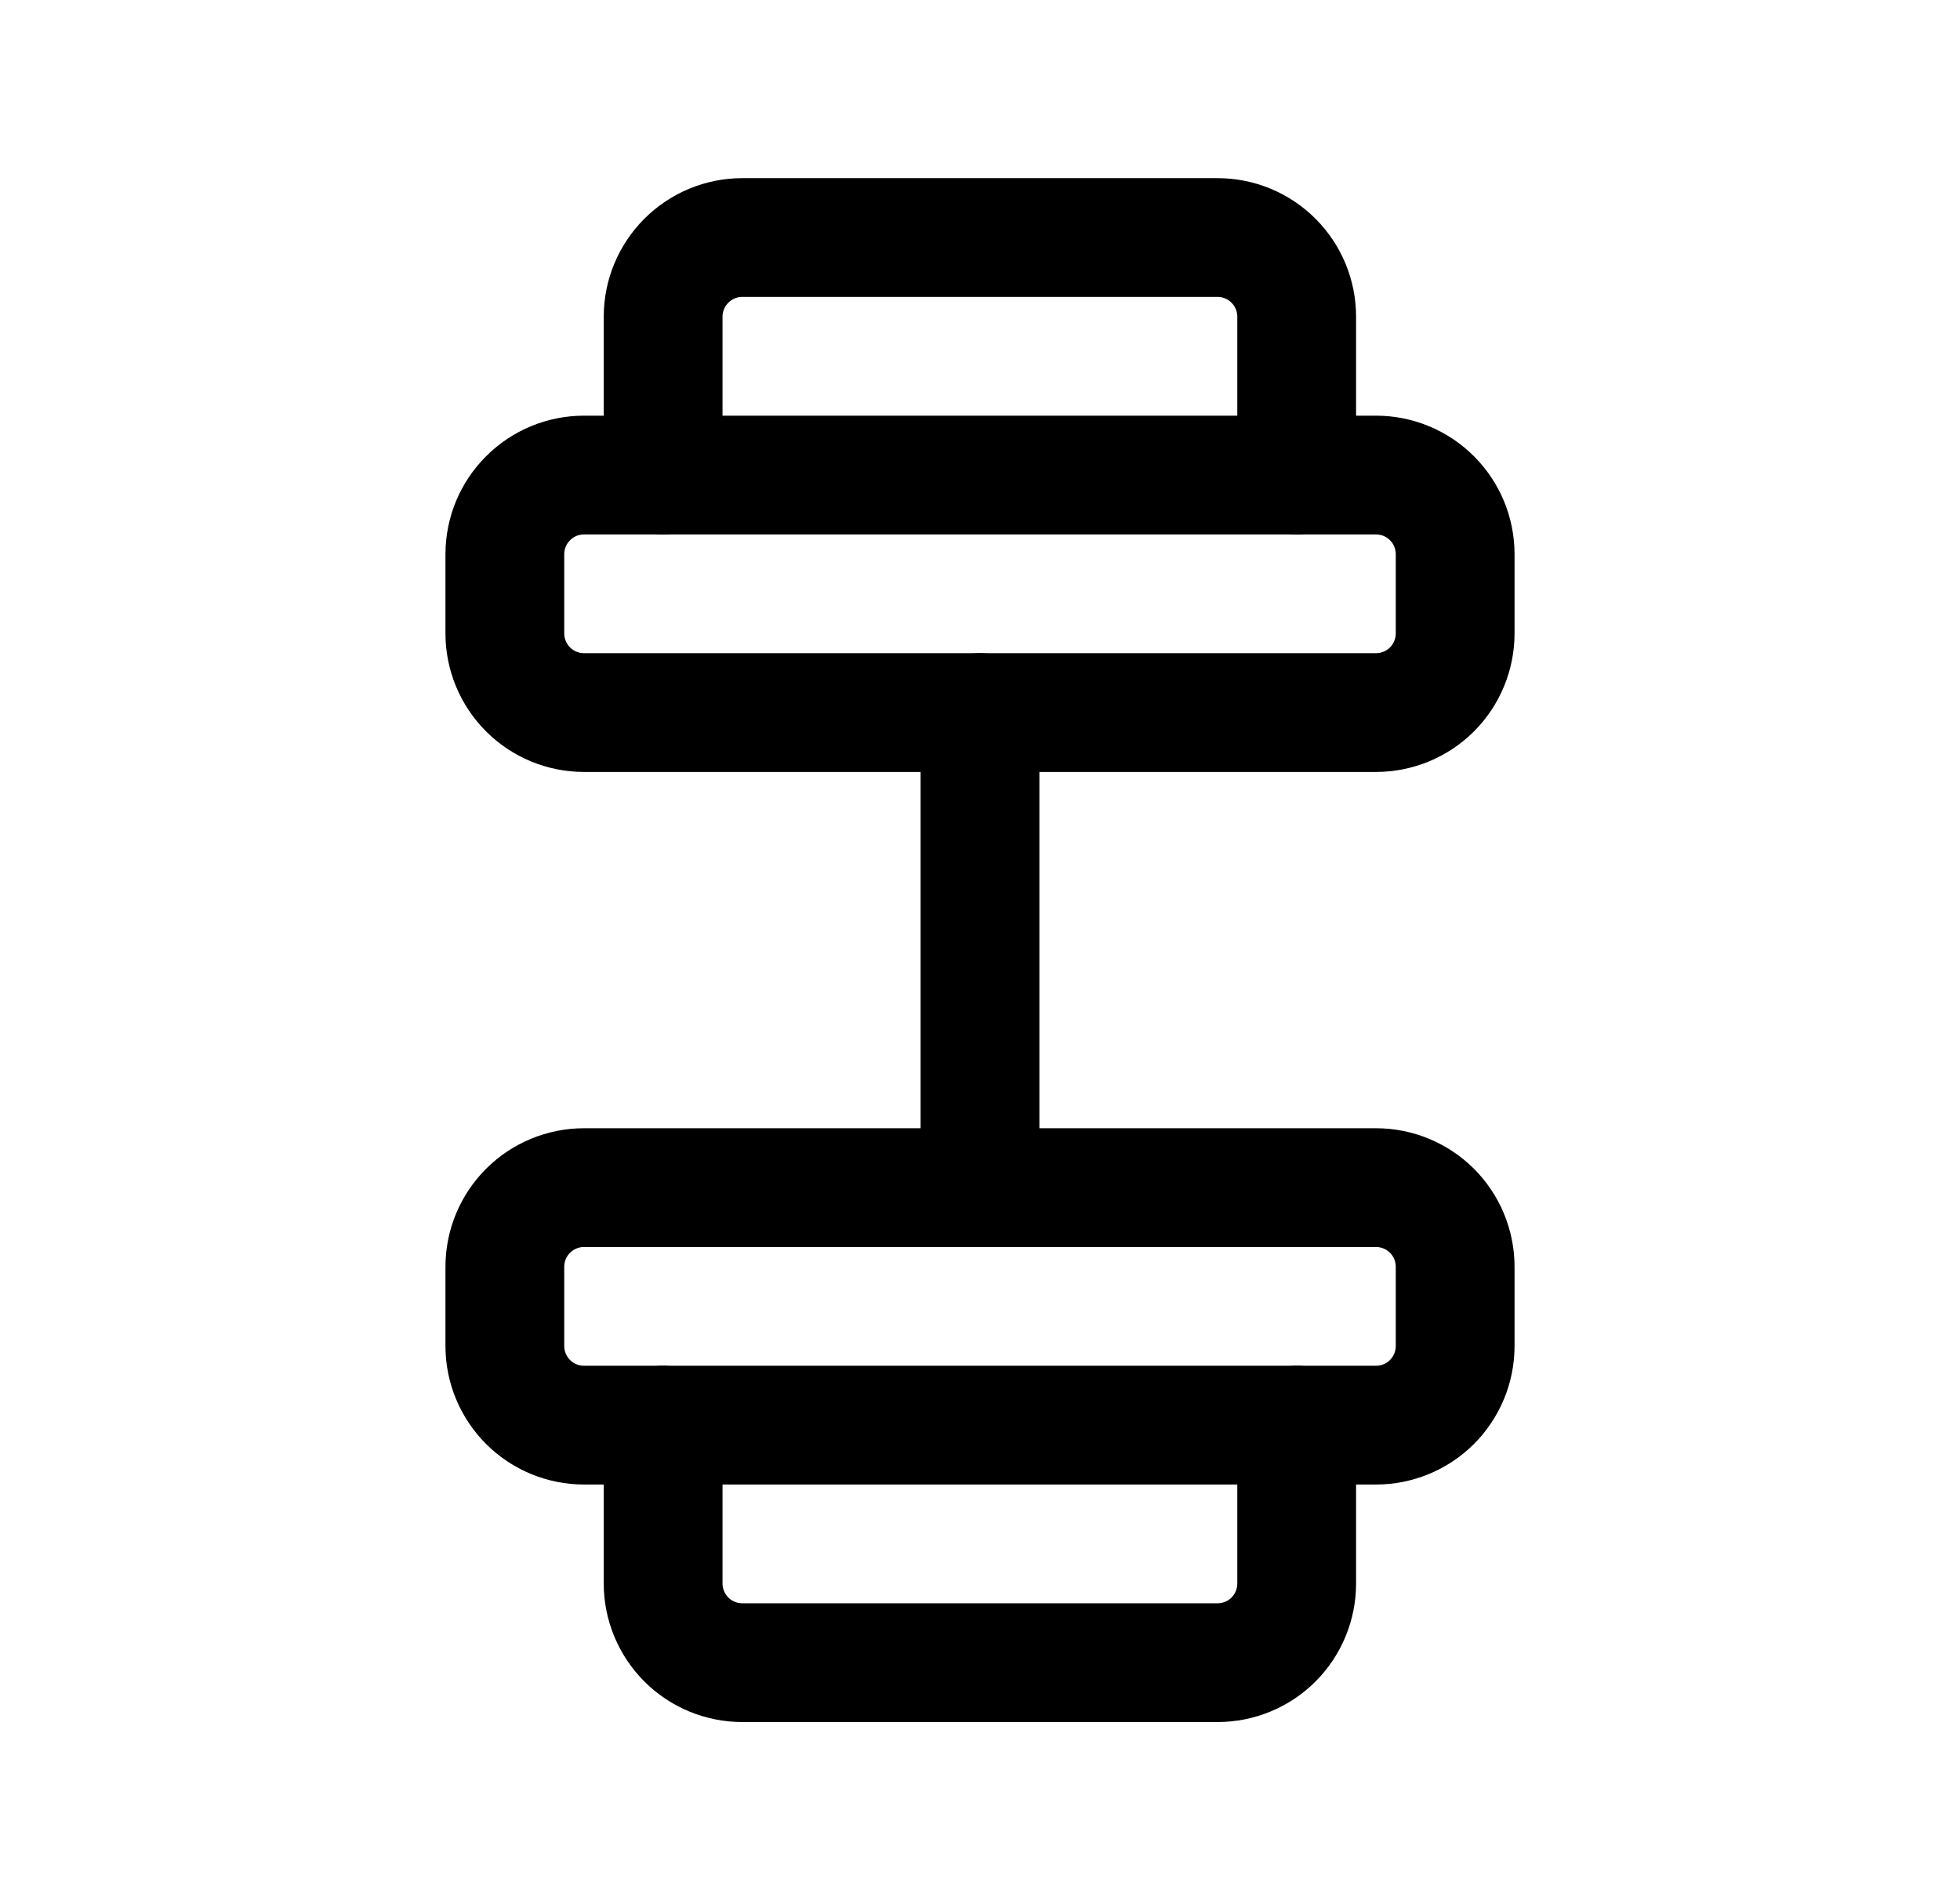 <svg xmlns="http://www.w3.org/2000/svg" width="33" height="32" viewBox="0 0 33 32" fill="none"><path d="M21.832 8L21.832 5.333C21.832 4.98 21.692 4.641 21.442 4.391C21.192 4.14 20.852 4 20.499 4L12.499 4C12.145 4 11.806 4.14 11.556 4.391C11.306 4.641 11.165 4.98 11.165 5.333L11.165 8" stroke="black" stroke-width="2" stroke-linecap="round" stroke-linejoin="round"></path><path d="M23.167 8L9.833 8C9.48 8 9.141 8.14 8.891 8.391C8.64 8.641 8.5 8.98 8.5 9.333L8.5 10.667C8.5 11.02 8.64 11.359 8.891 11.61C9.141 11.86 9.48 12 9.833 12L23.167 12C23.52 12 23.859 11.86 24.11 11.61C24.36 11.359 24.5 11.02 24.5 10.667L24.5 9.333C24.5 8.98 24.36 8.641 24.11 8.391C23.859 8.14 23.52 8 23.167 8Z" stroke="black" stroke-width="2" stroke-linecap="round" stroke-linejoin="round"></path><path d="M16.5 12L16.5 20" stroke="black" stroke-width="2" stroke-linecap="round" stroke-linejoin="round"></path><path d="M23.167 20L9.833 20C9.48 20 9.141 20.14 8.891 20.39C8.64 20.641 8.5 20.98 8.5 21.333L8.5 22.667C8.5 23.02 8.64 23.359 8.891 23.61C9.141 23.86 9.48 24 9.833 24L23.167 24C23.52 24 23.859 23.86 24.11 23.61C24.36 23.359 24.5 23.02 24.5 22.667L24.5 21.333C24.5 20.98 24.36 20.641 24.11 20.39C23.859 20.14 23.52 20 23.167 20Z" stroke="black" stroke-width="2" stroke-linecap="round" stroke-linejoin="round"></path><path d="M21.832 24L21.832 26.667C21.832 27.02 21.692 27.359 21.442 27.61C21.192 27.86 20.852 28 20.499 28L12.499 28C12.145 28 11.806 27.86 11.556 27.61C11.306 27.359 11.165 27.02 11.165 26.667L11.165 24" stroke="black" stroke-width="2" stroke-linecap="round" stroke-linejoin="round"></path></svg>